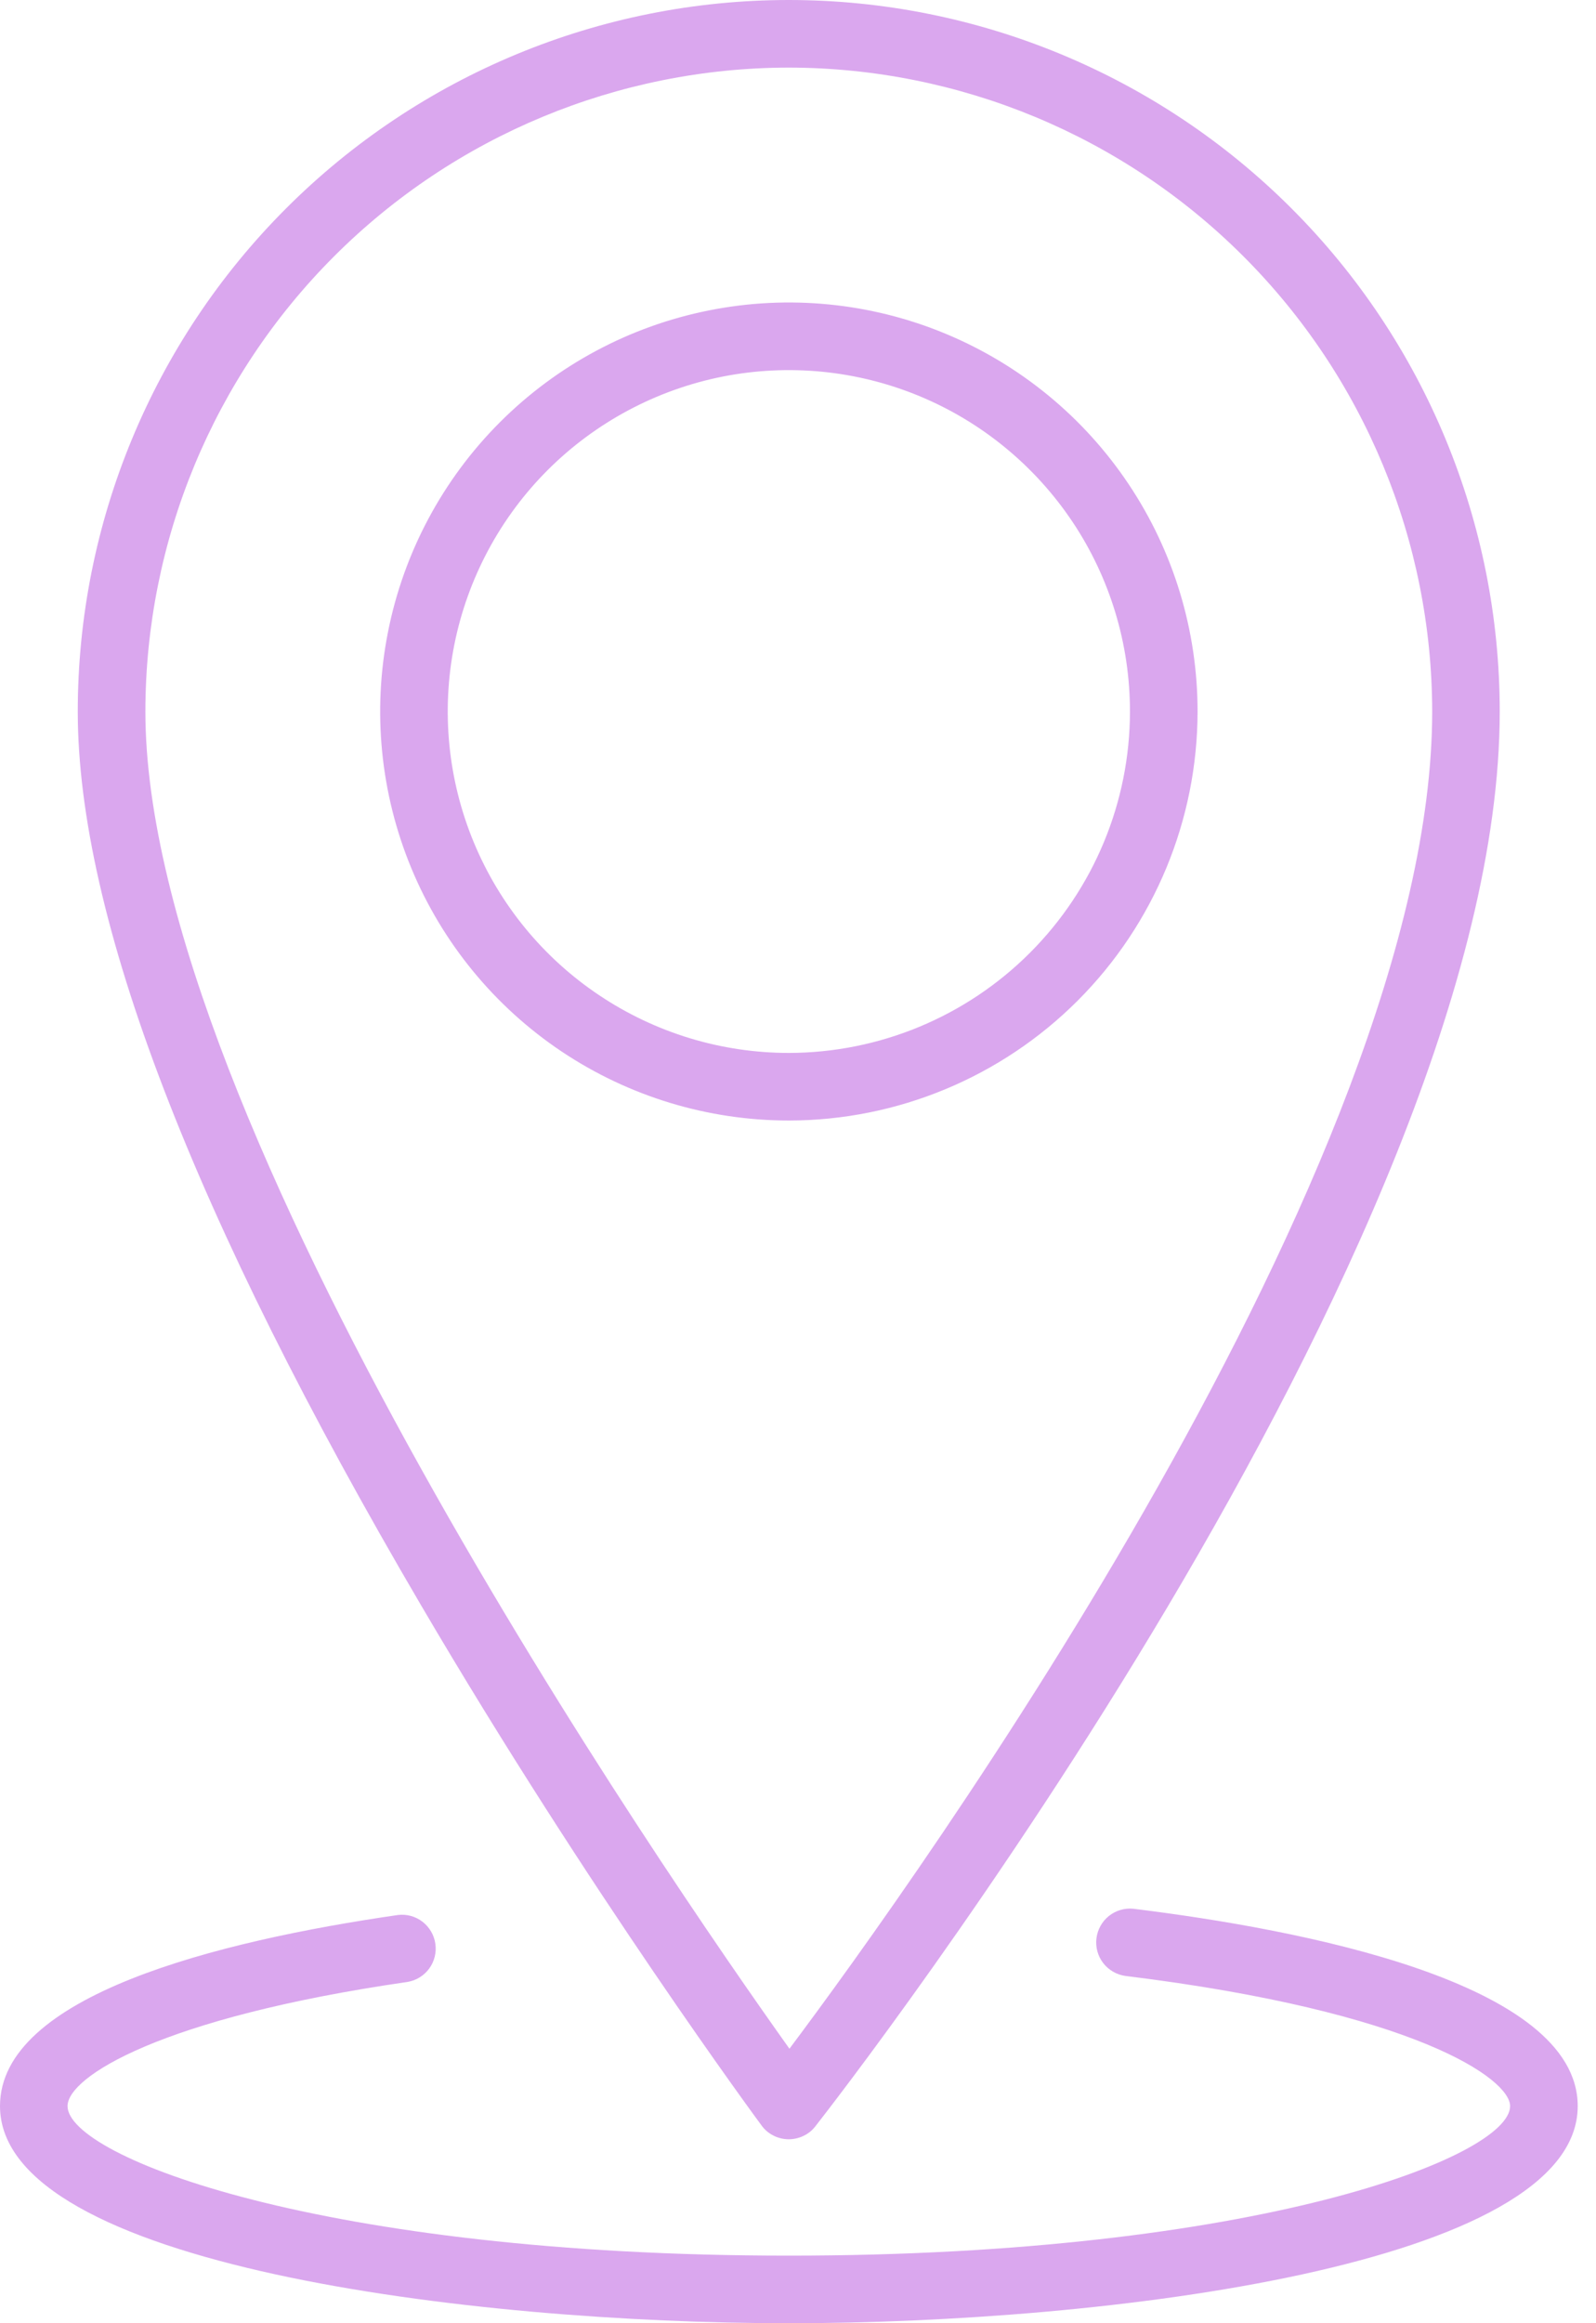 <svg width="22" height="32" viewBox="0 0 22 32" fill="none" xmlns="http://www.w3.org/2000/svg">
<path d="M10.499 29.278C10.541 29.336 10.597 29.383 10.661 29.415C10.725 29.448 10.795 29.465 10.867 29.466H10.873C10.943 29.466 11.013 29.45 11.077 29.419C11.14 29.389 11.196 29.344 11.239 29.288C11.625 28.796 20.673 17.166 20.673 9.801C20.673 7.201 19.641 4.708 17.803 2.871C15.965 1.033 13.472 0 10.873 0C8.274 0 5.781 1.033 3.943 2.871C2.105 4.708 1.072 7.201 1.072 9.801C1.072 12.621 2.664 16.764 5.804 22.111C8.123 26.062 10.475 29.246 10.499 29.278ZM10.873 0.931C13.224 0.934 15.479 1.869 17.141 3.532C18.804 5.195 19.739 7.449 19.742 9.801C19.742 16.02 12.616 25.906 10.882 28.219C9.17 25.817 2.004 15.439 2.004 9.801C2.006 7.449 2.941 5.195 4.604 3.532C6.267 1.869 8.521 0.934 10.873 0.931Z" fill="#DAA7EE"/>
<path d="M16.508 9.801C16.508 8.686 16.178 7.597 15.559 6.671C14.94 5.744 14.06 5.022 13.03 4.595C12.001 4.169 10.868 4.057 9.775 4.275C8.682 4.492 7.678 5.029 6.89 5.817C6.103 6.604 5.566 7.608 5.349 8.701C5.131 9.794 5.243 10.927 5.669 11.956C6.095 12.986 6.818 13.866 7.744 14.485C8.671 15.104 9.76 15.434 10.874 15.434C12.368 15.433 13.8 14.838 14.856 13.782C15.912 12.726 16.506 11.294 16.508 9.801ZM10.874 14.503C9.944 14.503 9.035 14.227 8.262 13.71C7.488 13.194 6.886 12.459 6.53 11.6C6.174 10.741 6.081 9.795 6.262 8.883C6.444 7.971 6.891 7.133 7.549 6.475C8.207 5.818 9.045 5.37 9.957 5.188C10.869 5.007 11.815 5.1 12.674 5.456C13.533 5.812 14.267 6.415 14.784 7.188C15.301 7.961 15.576 8.871 15.576 9.801C15.575 11.047 15.079 12.242 14.197 13.124C13.316 14.005 12.121 14.501 10.874 14.503Z" fill="#DAA7EE"/>
<path d="M15.622 26.291C15.501 26.279 15.38 26.315 15.285 26.391C15.19 26.467 15.129 26.578 15.114 26.698C15.099 26.819 15.132 26.941 15.206 27.038C15.28 27.134 15.389 27.198 15.509 27.216C19.519 27.708 20.816 28.636 20.816 29.009C20.816 29.708 17.307 31.069 10.873 31.069C4.44 31.069 0.931 29.707 0.931 29.009C0.931 28.61 2.204 27.793 5.618 27.299C5.738 27.279 5.845 27.212 5.917 27.114C5.988 27.016 6.019 26.893 6.001 26.773C5.984 26.653 5.92 26.544 5.824 26.47C5.728 26.396 5.606 26.362 5.485 26.377C2.984 26.739 0 27.489 0 29.009C0 31.203 6.503 32 10.874 32C15.245 32 21.748 31.203 21.748 29.009C21.747 27.299 17.91 26.572 15.622 26.291Z" fill="#DAA7EE"/>
</svg>

